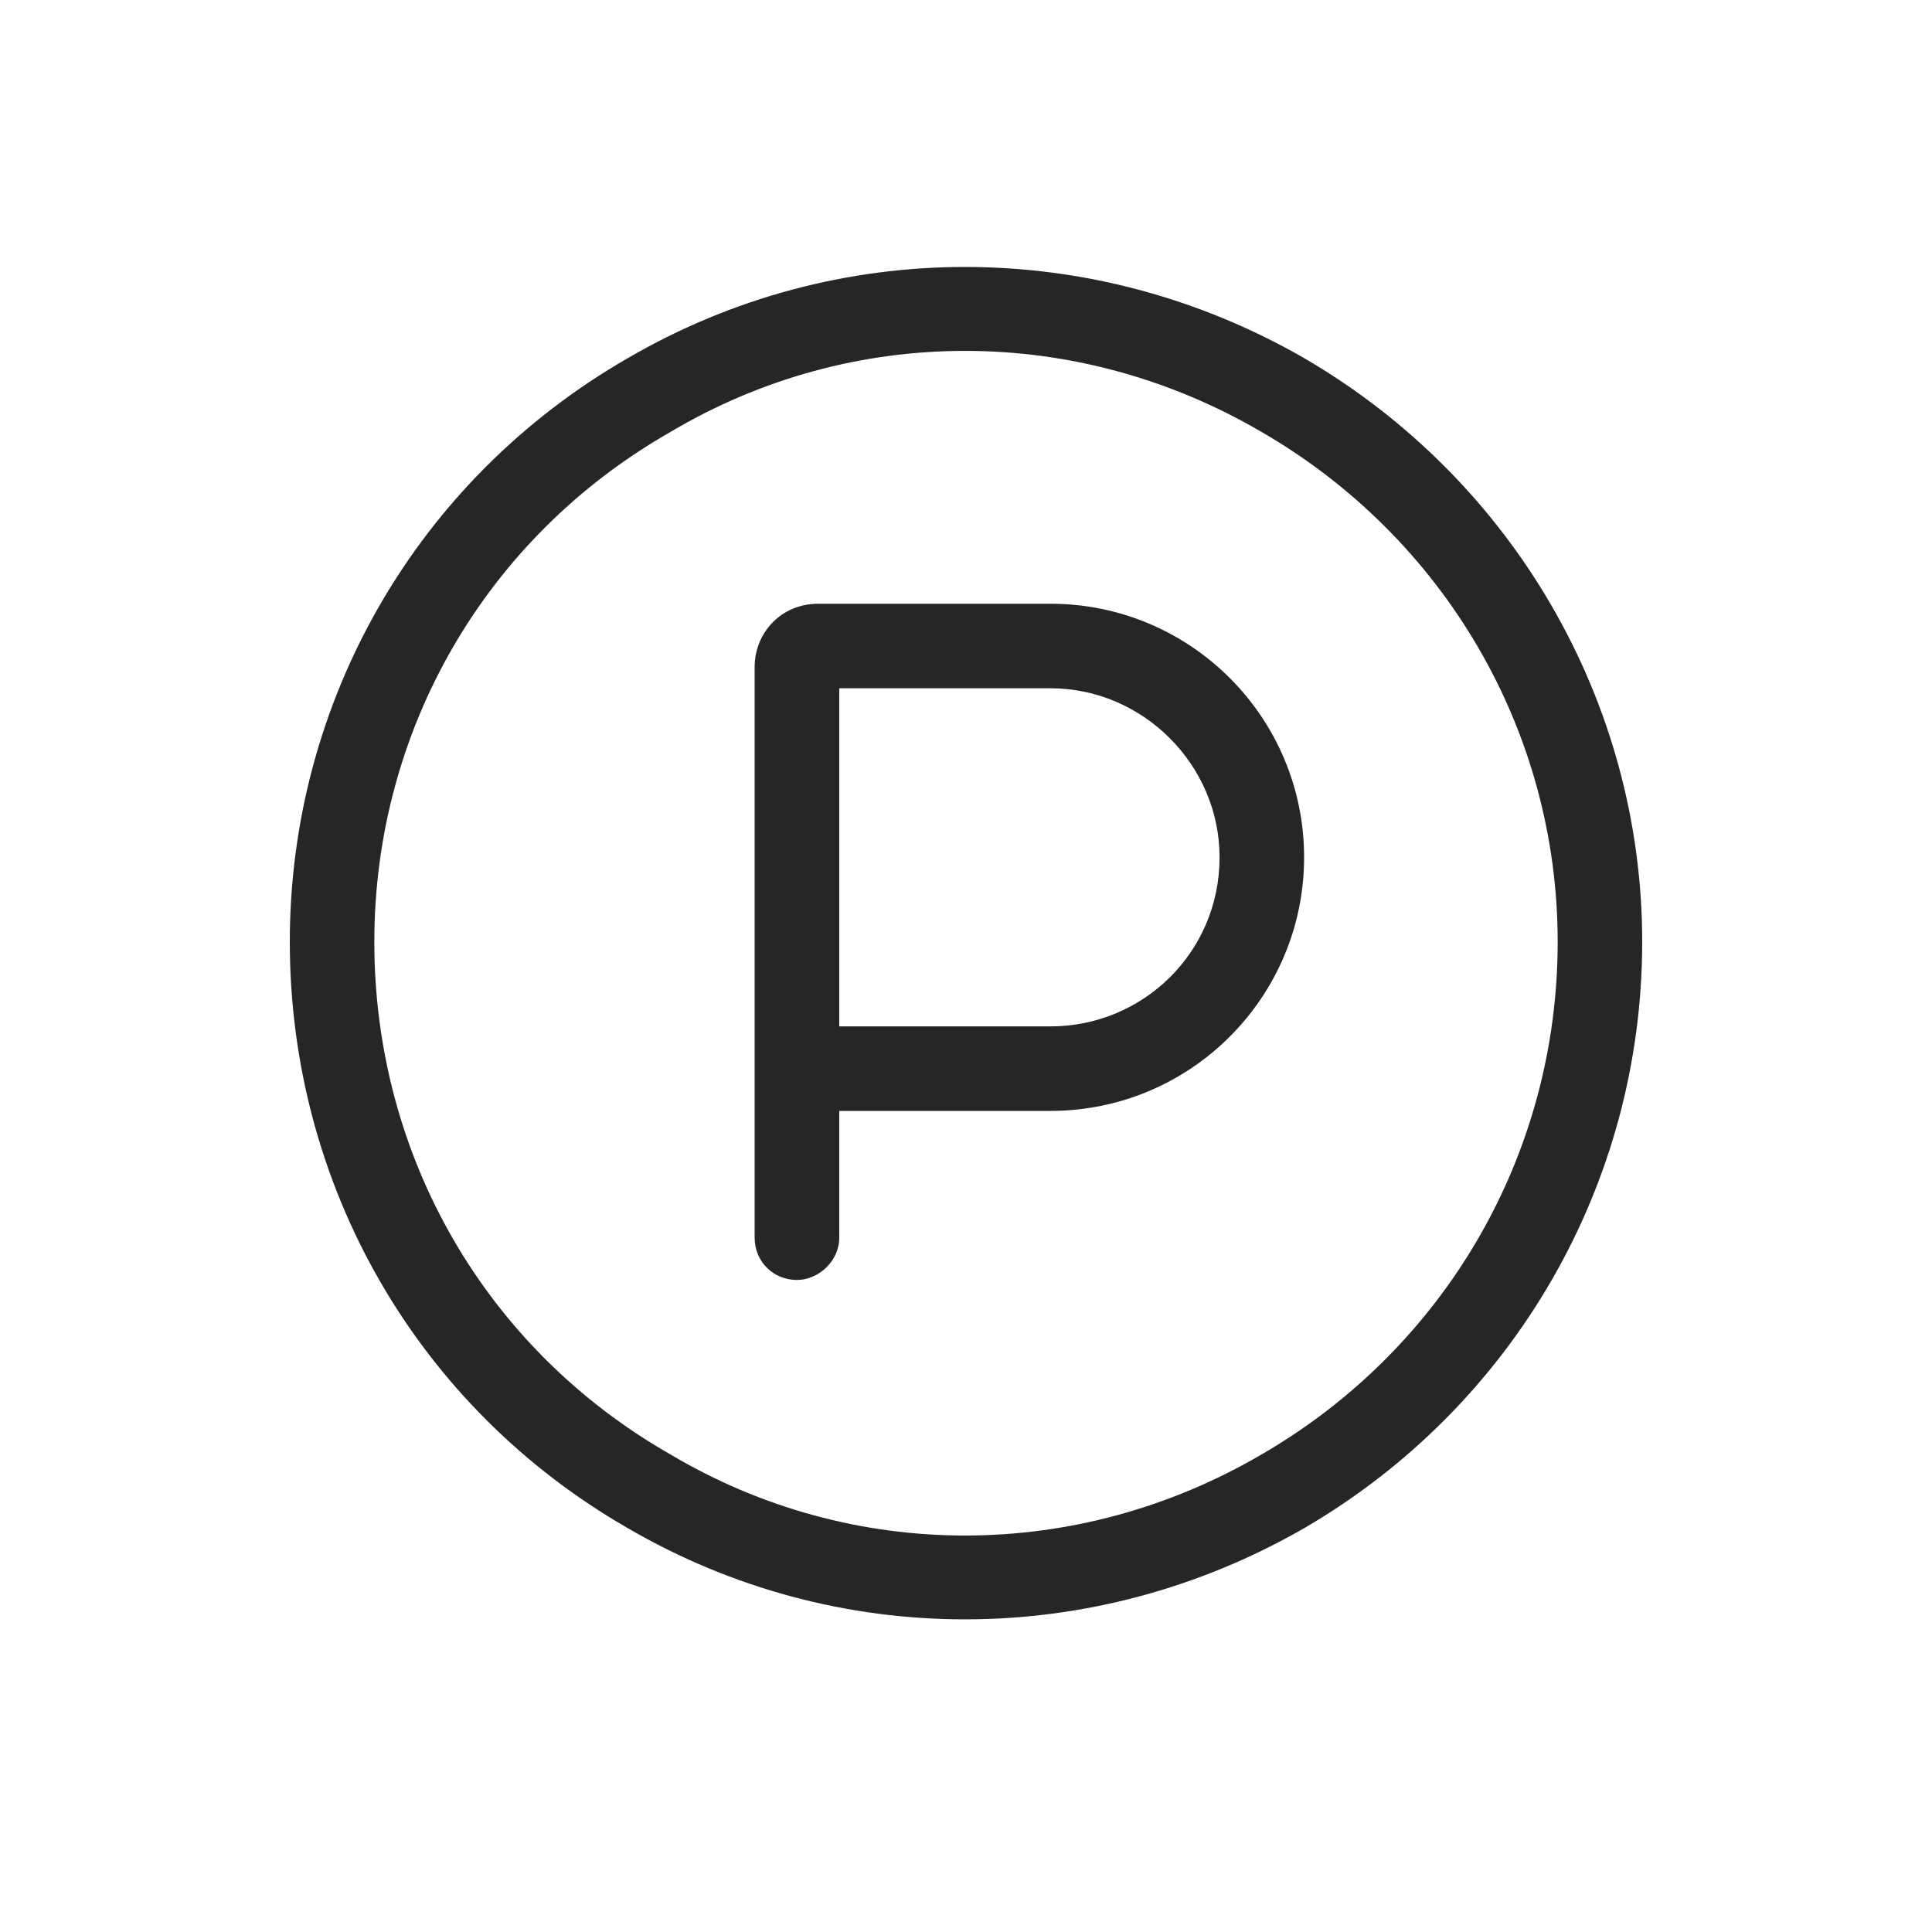<?xml version="1.0" encoding="UTF-8"?> <svg xmlns="http://www.w3.org/2000/svg" width="20" height="20" viewBox="0 0 20 20" fill="none"><path d="M16.125 9.75C16.125 7.562 14.949 5.566 13.062 4.473C11.148 3.352 8.824 3.352 6.938 4.473C5.023 5.566 3.875 7.562 3.875 9.75C3.875 11.965 5.023 13.961 6.938 15.055C8.824 16.176 11.148 16.176 13.062 15.055C14.949 13.961 16.125 11.965 16.125 9.75ZM3 9.75C3 7.262 4.312 4.965 6.5 3.707C8.66 2.449 11.312 2.449 13.5 3.707C15.66 4.965 17 7.262 17 9.75C17 12.266 15.66 14.562 13.5 15.82C11.312 17.078 8.66 17.078 6.5 15.82C4.312 14.562 3 12.266 3 9.75ZM8.688 10.625H10.875C11.832 10.625 12.625 9.859 12.625 8.875C12.625 7.918 11.832 7.125 10.875 7.125H8.688V10.625ZM10.875 11.5H8.688V12.812C8.688 13.059 8.469 13.25 8.25 13.25C8.004 13.25 7.812 13.059 7.812 12.812V11.062V6.906C7.812 6.551 8.086 6.25 8.469 6.25H10.875C12.324 6.25 13.5 7.426 13.5 8.875C13.5 10.324 12.324 11.5 10.875 11.5Z" fill="#262627"></path></svg> 